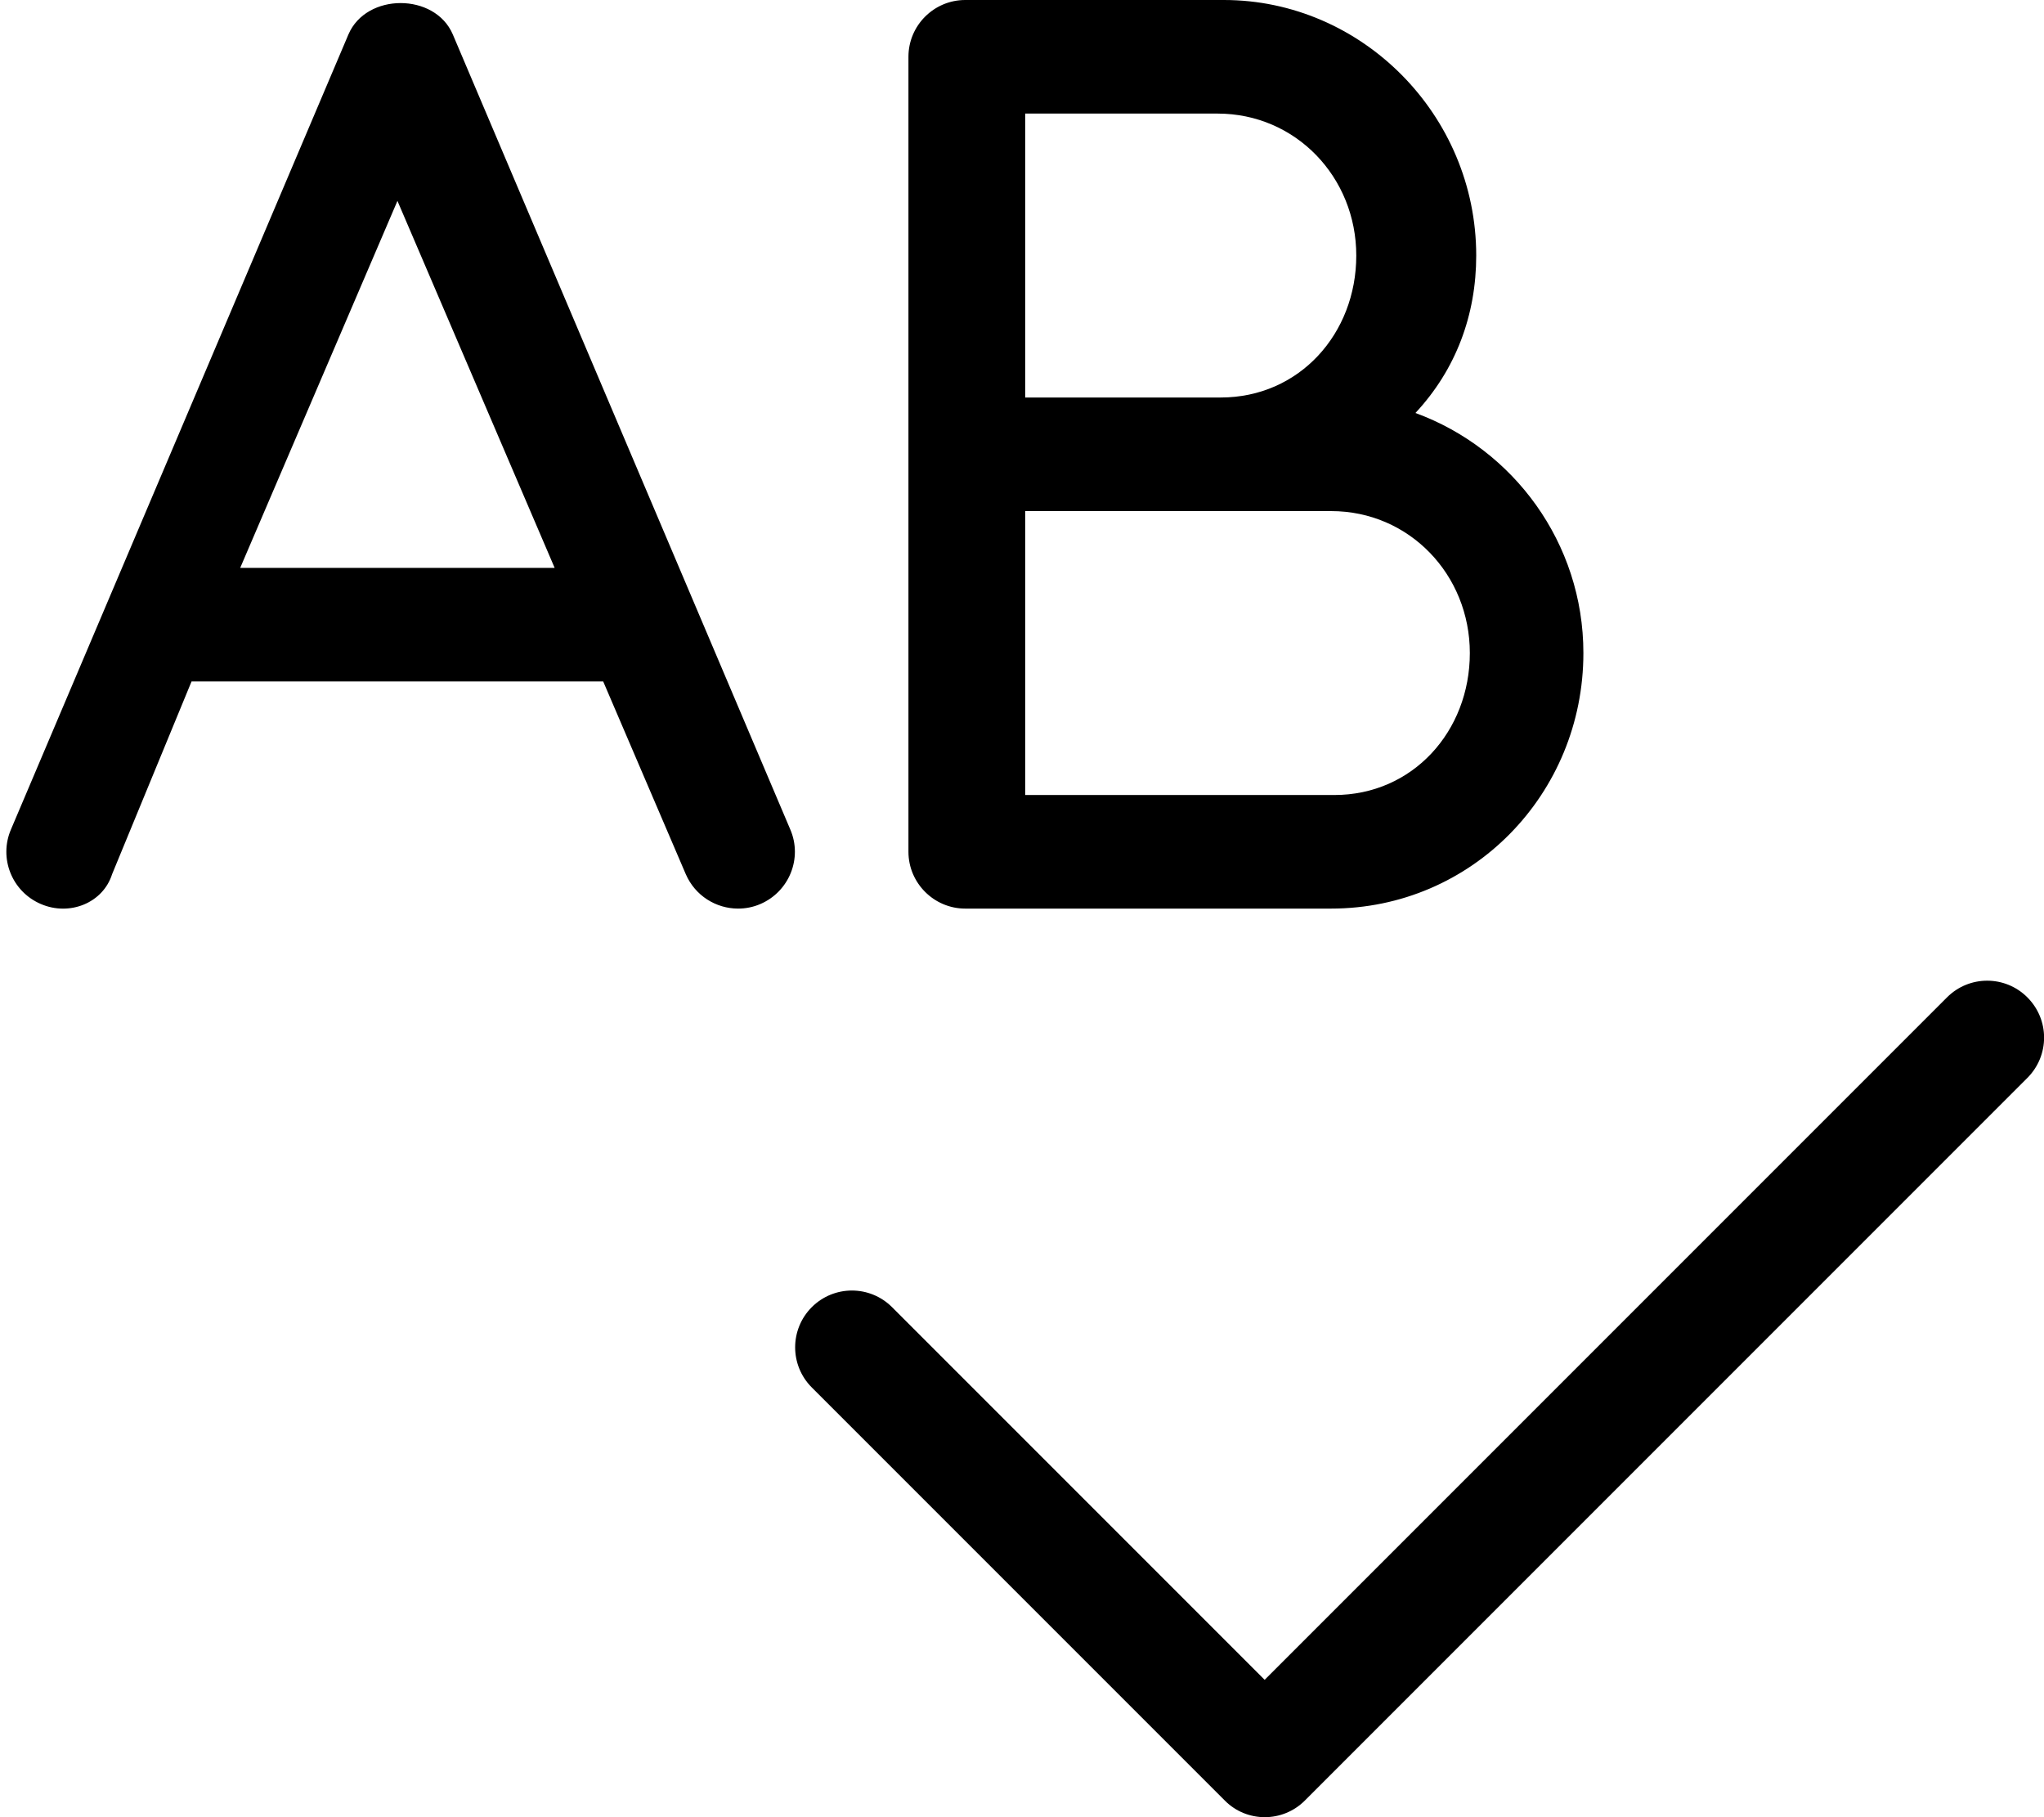 <svg xmlns="http://www.w3.org/2000/svg" viewBox="0 0 576 512"><!--! Font Awesome Pro 6.1.2 by @fontawesome - https://fontawesome.com License - https://fontawesome.com/license (Commercial License) Copyright 2022 Fonticons, Inc. --><path d="M571.3 281c-6.25-6.25-16.37-6.25-22.62 0l-192.3 192.3l-105-105c-6.25-6.25-16.37-6.25-22.62 0s-6.25 16.38 0 22.62l116.4 116.4C348.2 510.4 352.3 512 356.4 512c4.094 0 8.187-1.562 11.31-4.688l203.6-203.6C577.6 297.4 577.6 287.3 571.3 281zM222.7 233.7l-95.1-224c-5.031-11.78-24.37-11.78-29.41 0l-95.1 224c-3.484 8.109 .281 17.52 8.406 21c8.078 3.5 17.52-.25 20.1-8.406L53.98 192h116l23.27 54.3C195.9 252.4 201.8 256 208 256c2.109 0 4.25-.406 6.297-1.297C222.4 251.2 226.2 241.8 222.7 233.7zM67.69 160l44.31-103.4L156.3 160H67.69zM272 256h103.1c39.7 0 71.1-32.3 71.1-72c0-31.03-19.73-57.55-47.33-67.64C410.3 104.1 416 88.72 416 72c0-39.7-32.3-72-71.1-72H272C263.2 0 256 7.156 256 16v224C256 248.8 263.2 256 272 256zM288 32h55.1c22.06 0 39.1 17.94 39.1 40S366.1 112 344 112h-55.1V32zM288 144h87.1c22.06 0 39.1 17.94 39.1 40S398.1 224 376 224h-87.1V144z"/></svg>